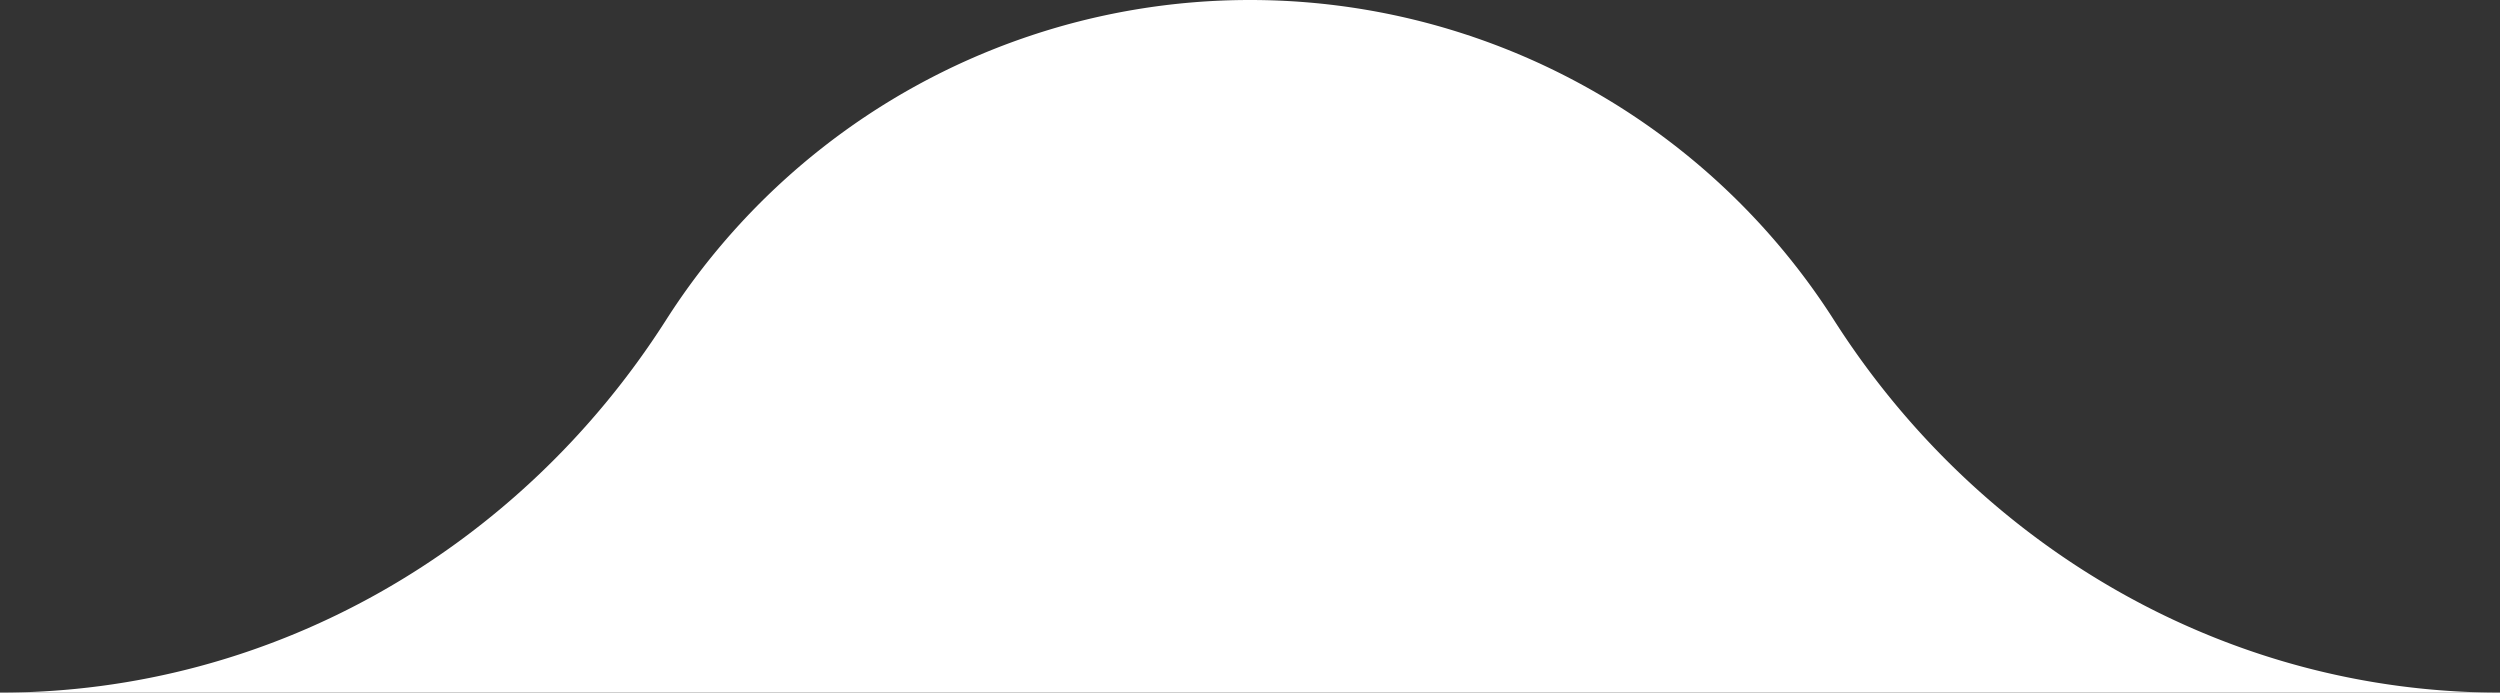 <svg xmlns="http://www.w3.org/2000/svg" width="219.021" height="60.679" viewBox="0 0 219.021 60.679">
  <rect x="0" y="0" width="219.021" height="60.679" fill="#333333" stroke="none"/>
  <path id="Path_1163" data-name="Path 1163" d="M0,60.679c23.789,0,45.528-12.561,58.331-32.612a60.694,60.694,0,0,1,102.357,0c12.8,20.049,34.544,32.612,58.333,32.612Z" fill="#fff"/>
</svg>
